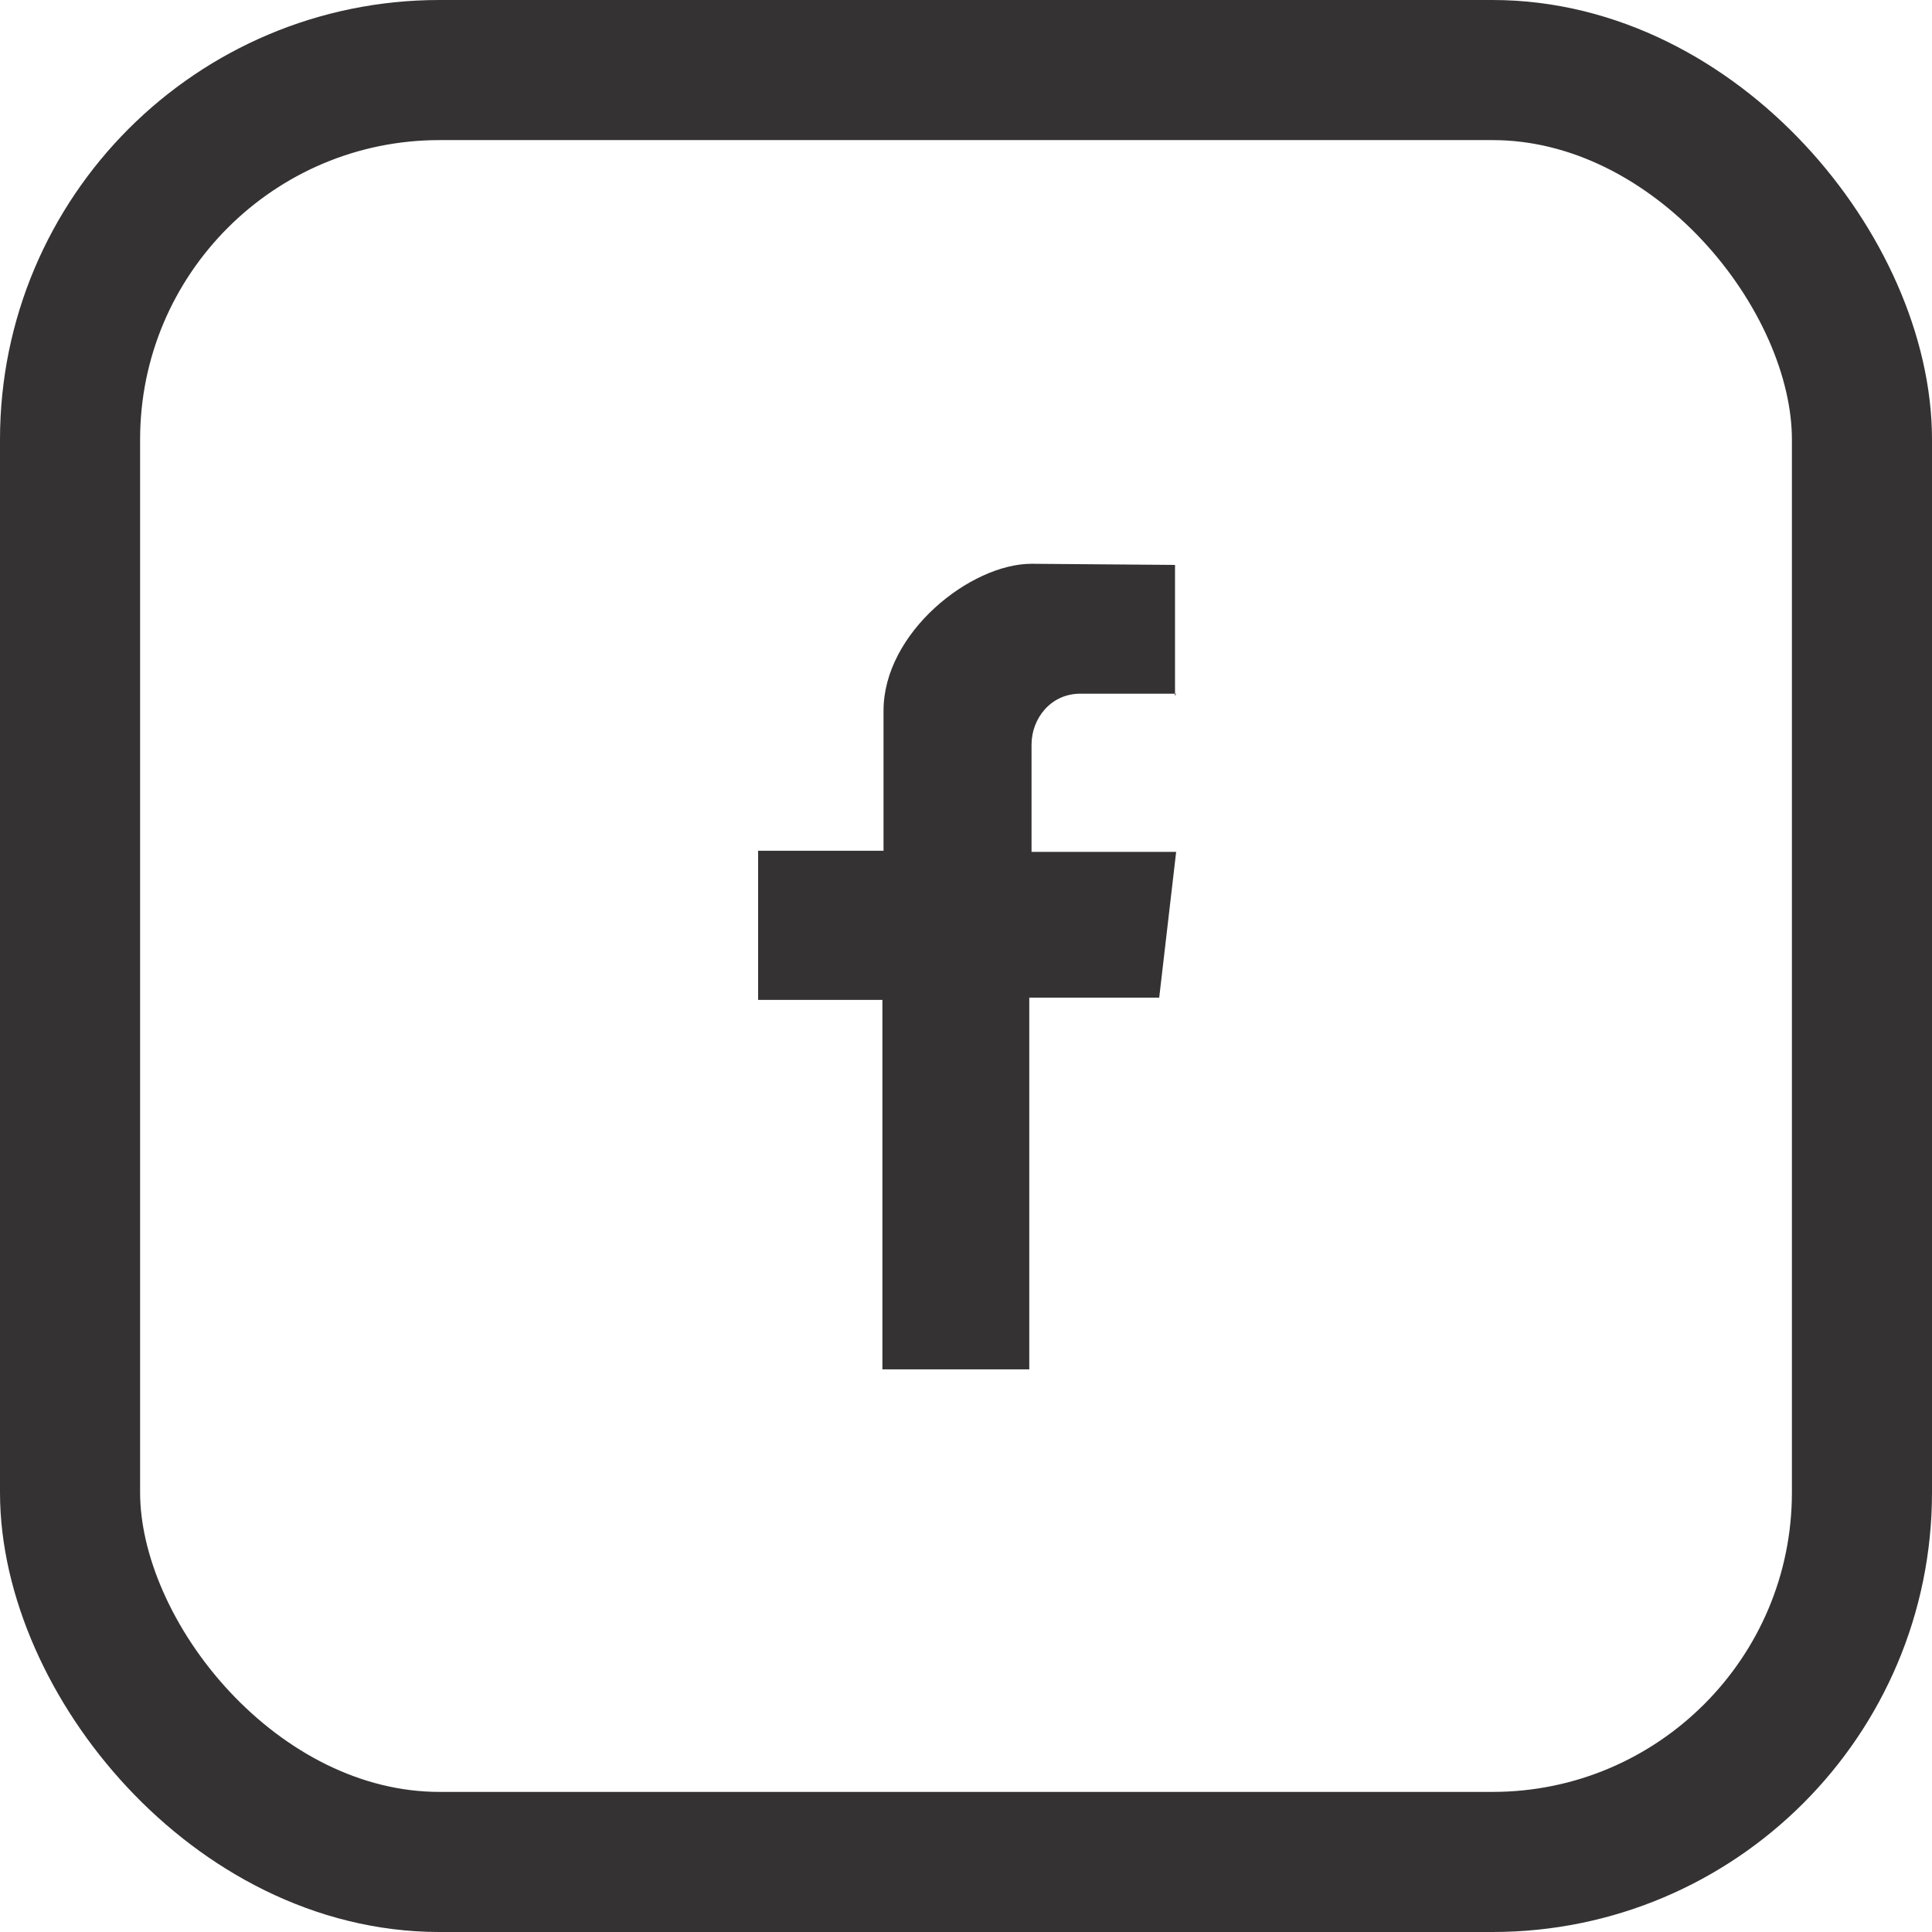 <svg xmlns="http://www.w3.org/2000/svg" id="Warstwa_2" data-name="Warstwa 2" viewBox="0 0 17.1 17.1"><defs><style> .cls-1 { fill: #343233; } .cls-2 { fill: none; stroke: #343233; stroke-miterlimit: 10; stroke-width: 1.24px; } </style></defs><g id="Warstwa_1-2" data-name="Warstwa 1"><path class="cls-1" d="M10.4,6.16v-1.16s-1.19-.01-1.27-.01c-.54,0-1.31.61-1.31,1.3v1.24h-1.11v1.32h1.1v3.27h1.3v-3.29h1.15l.15-1.29h-1.28v-.95c0-.23.17-.45.43-.45.17,0,.85,0,.85,0Z"></path><rect class="cls-2" x=".62" y=".62" width="15.86" height="15.86" rx="3.27" ry="3.27"></rect></g></svg>